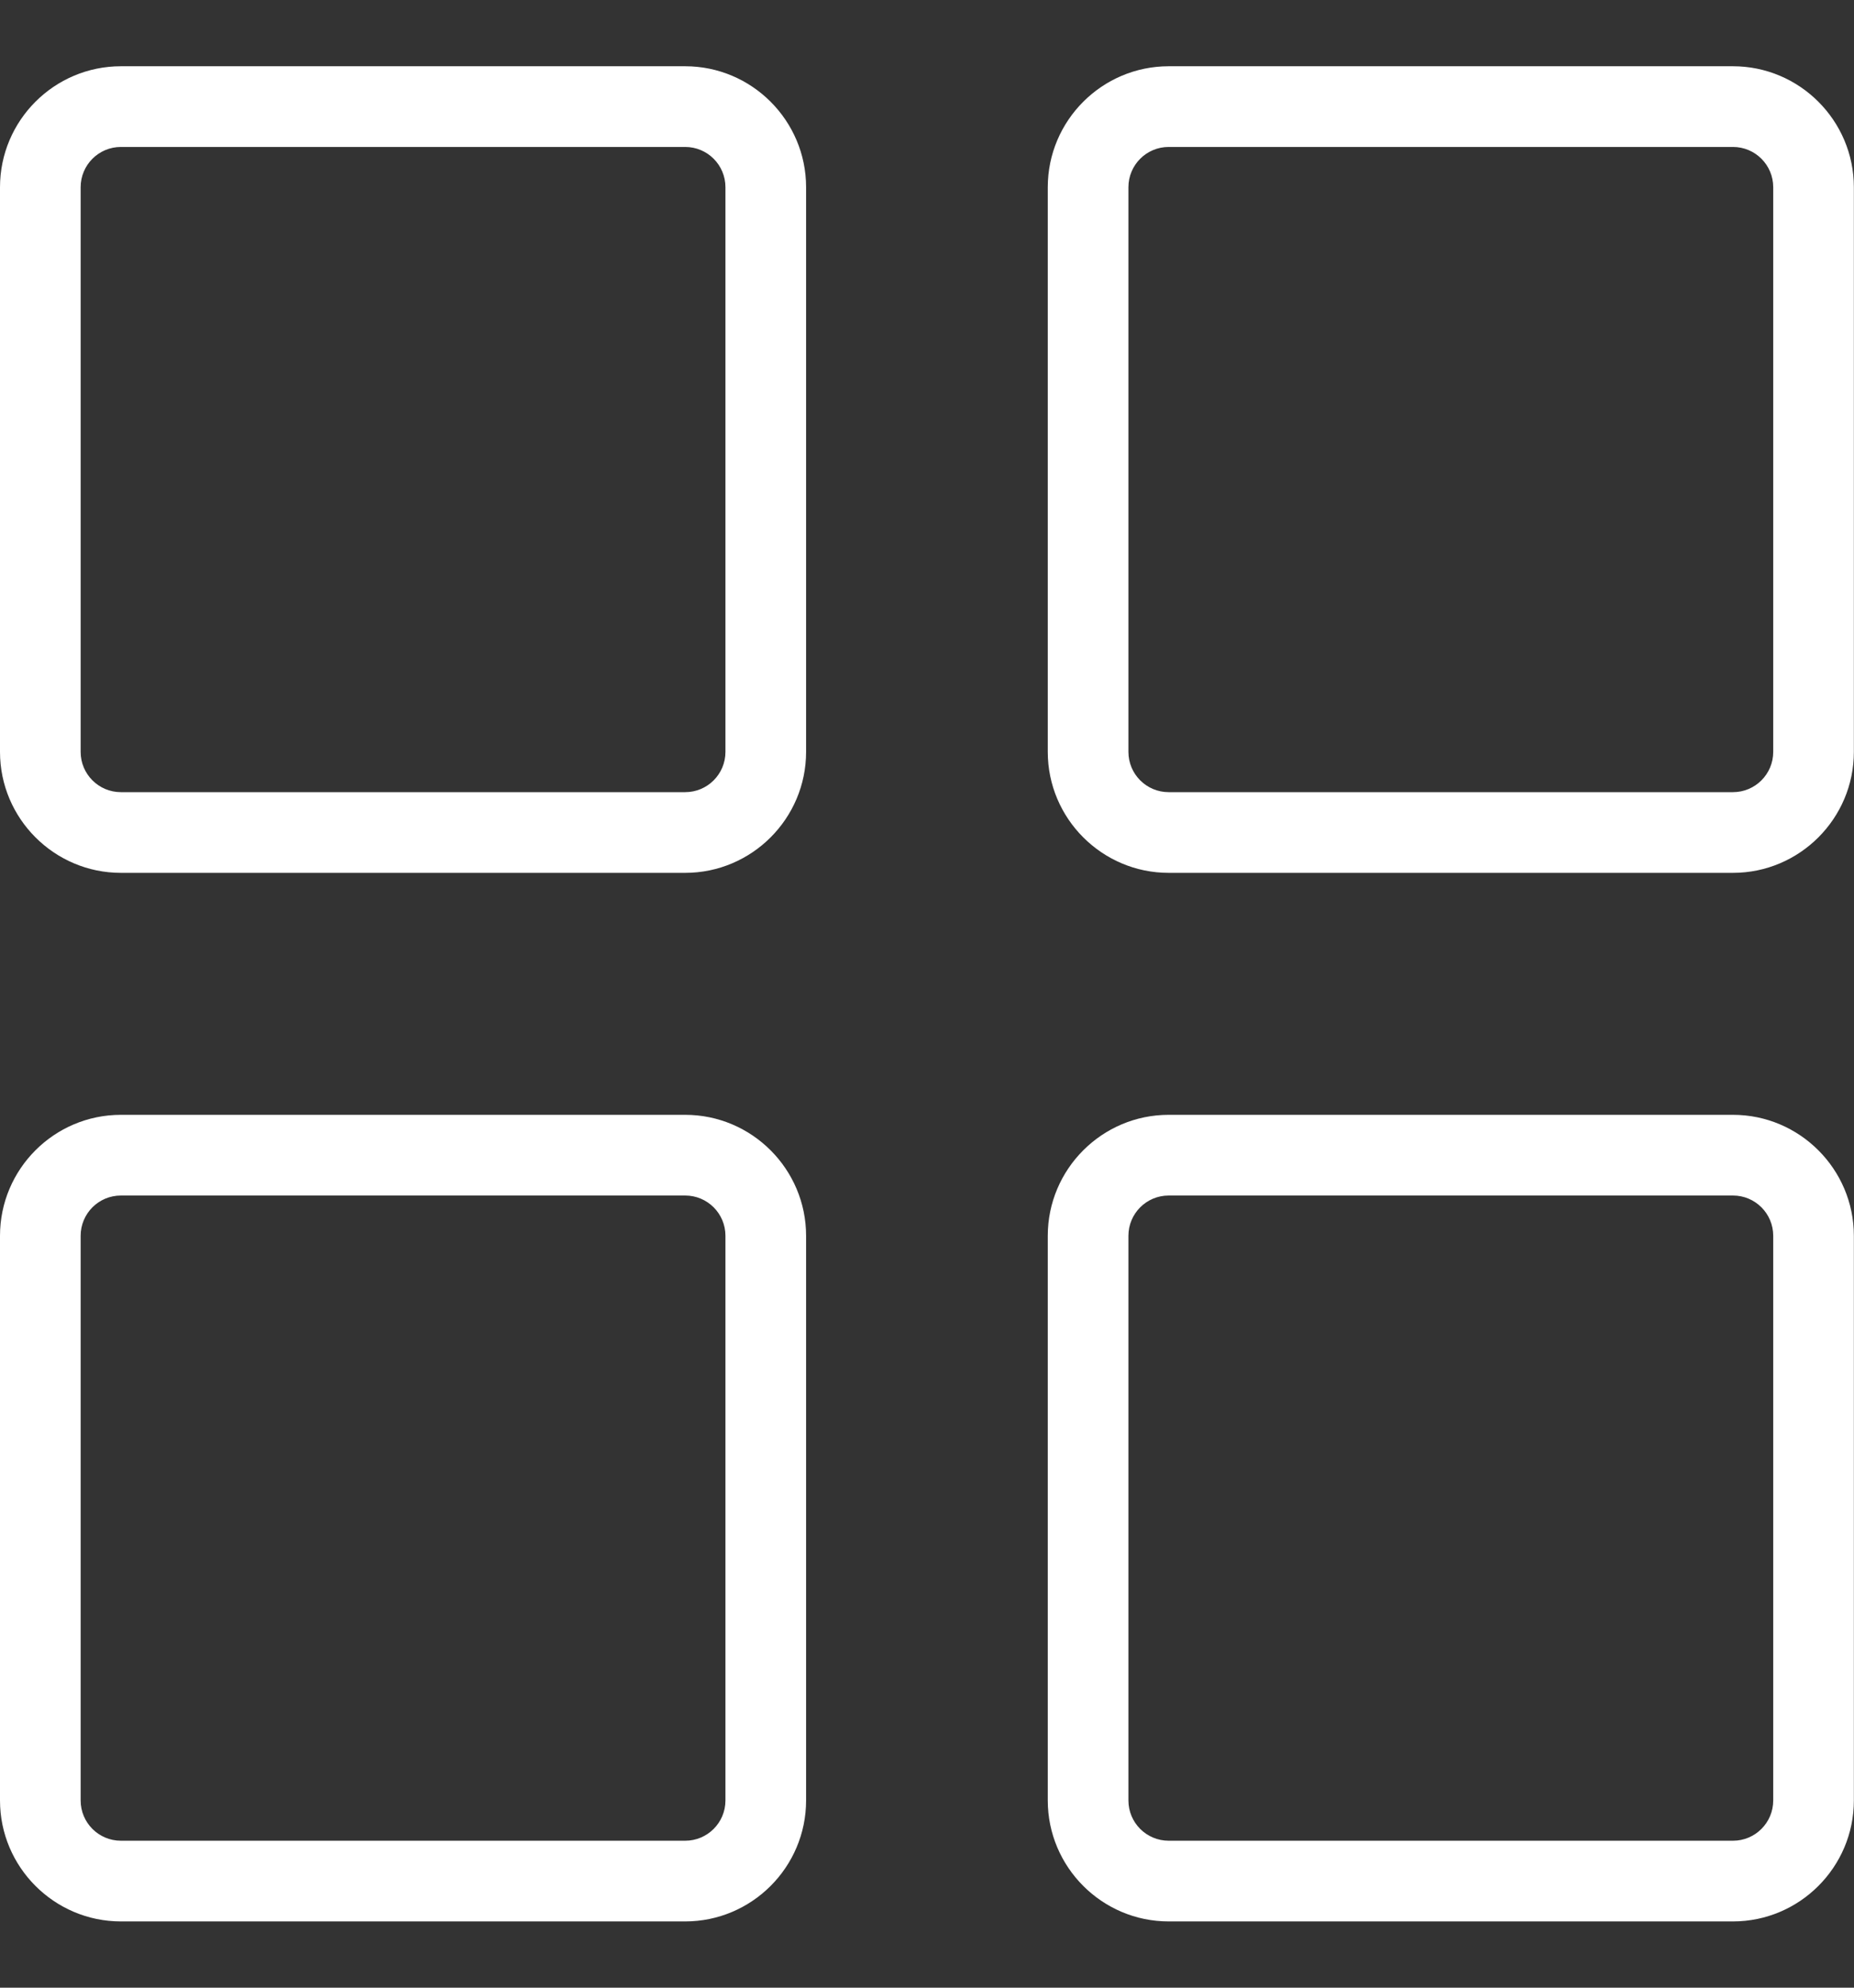 <?xml version="1.0" encoding="UTF-8"?>
<svg xmlns="http://www.w3.org/2000/svg" width="14" height="15" viewBox="0 0 14 15" fill="none">
  <rect x="0" y="0" width="14" height="15" fill="#333333" stroke="none"/>
  <g clip-path="url(#clip0_856_3421)">
    <path d="M5.174 0.5H0.913C0.409 0.5 0 0.91 0 1.413V5.674C0 6.177 0.41 6.587 0.913 6.587H5.174C5.677 6.587 6.087 6.177 6.087 5.674V1.413C6.087 0.91 5.677 0.5 5.174 0.5ZM5.478 5.674C5.478 5.842 5.342 5.978 5.174 5.978H0.913C0.745 5.978 0.609 5.842 0.609 5.674V1.413C0.609 1.245 0.745 1.109 0.913 1.109H5.174C5.342 1.109 5.478 1.245 5.478 1.413V5.674H5.478Z" fill="white"></path>
    <path d="M13.086 0.5H8.825C8.322 0.5 7.912 0.91 7.912 1.413V5.674C7.912 6.177 8.322 6.587 8.825 6.587H13.086C13.589 6.587 13.999 6.177 13.999 5.674V1.413C13.999 0.91 13.589 0.5 13.086 0.5ZM13.39 5.674C13.39 5.842 13.254 5.978 13.086 5.978H8.825C8.657 5.978 8.521 5.842 8.521 5.674V1.413C8.521 1.245 8.657 1.109 8.825 1.109H13.086C13.254 1.109 13.39 1.245 13.39 1.413V5.674Z" fill="white"></path>
    <path d="M5.174 8.413H0.913C0.409 8.413 0 8.823 0 9.326V13.587C0 14.09 0.41 14.5 0.913 14.5H5.174C5.677 14.5 6.087 14.09 6.087 13.587V9.326C6.087 8.823 5.677 8.413 5.174 8.413ZM5.478 13.587C5.478 13.755 5.342 13.891 5.174 13.891H0.913C0.745 13.891 0.609 13.755 0.609 13.587V9.326C0.609 9.158 0.745 9.022 0.913 9.022H5.174C5.342 9.022 5.478 9.158 5.478 9.326V13.587H5.478Z" fill="white"></path>
    <path d="M13.086 8.413H8.825C8.322 8.413 7.912 8.823 7.912 9.326V13.587C7.912 14.09 8.322 14.5 8.825 14.5H13.086C13.589 14.5 13.999 14.09 13.999 13.587V9.326C13.999 8.823 13.589 8.413 13.086 8.413ZM13.39 13.587C13.39 13.755 13.254 13.891 13.086 13.891H8.825C8.657 13.891 8.521 13.755 8.521 13.587V9.326C8.521 9.158 8.657 9.022 8.825 9.022H13.086C13.254 9.022 13.39 9.158 13.39 9.326V13.587Z" fill="white"></path>
  </g>
  <defs>
    <clipPath id="clip0_856_3421">
      <rect width="13.999" height="14" fill="white" transform="translate(0 0.5)"></rect>
    </clipPath>
  </defs>
</svg>
